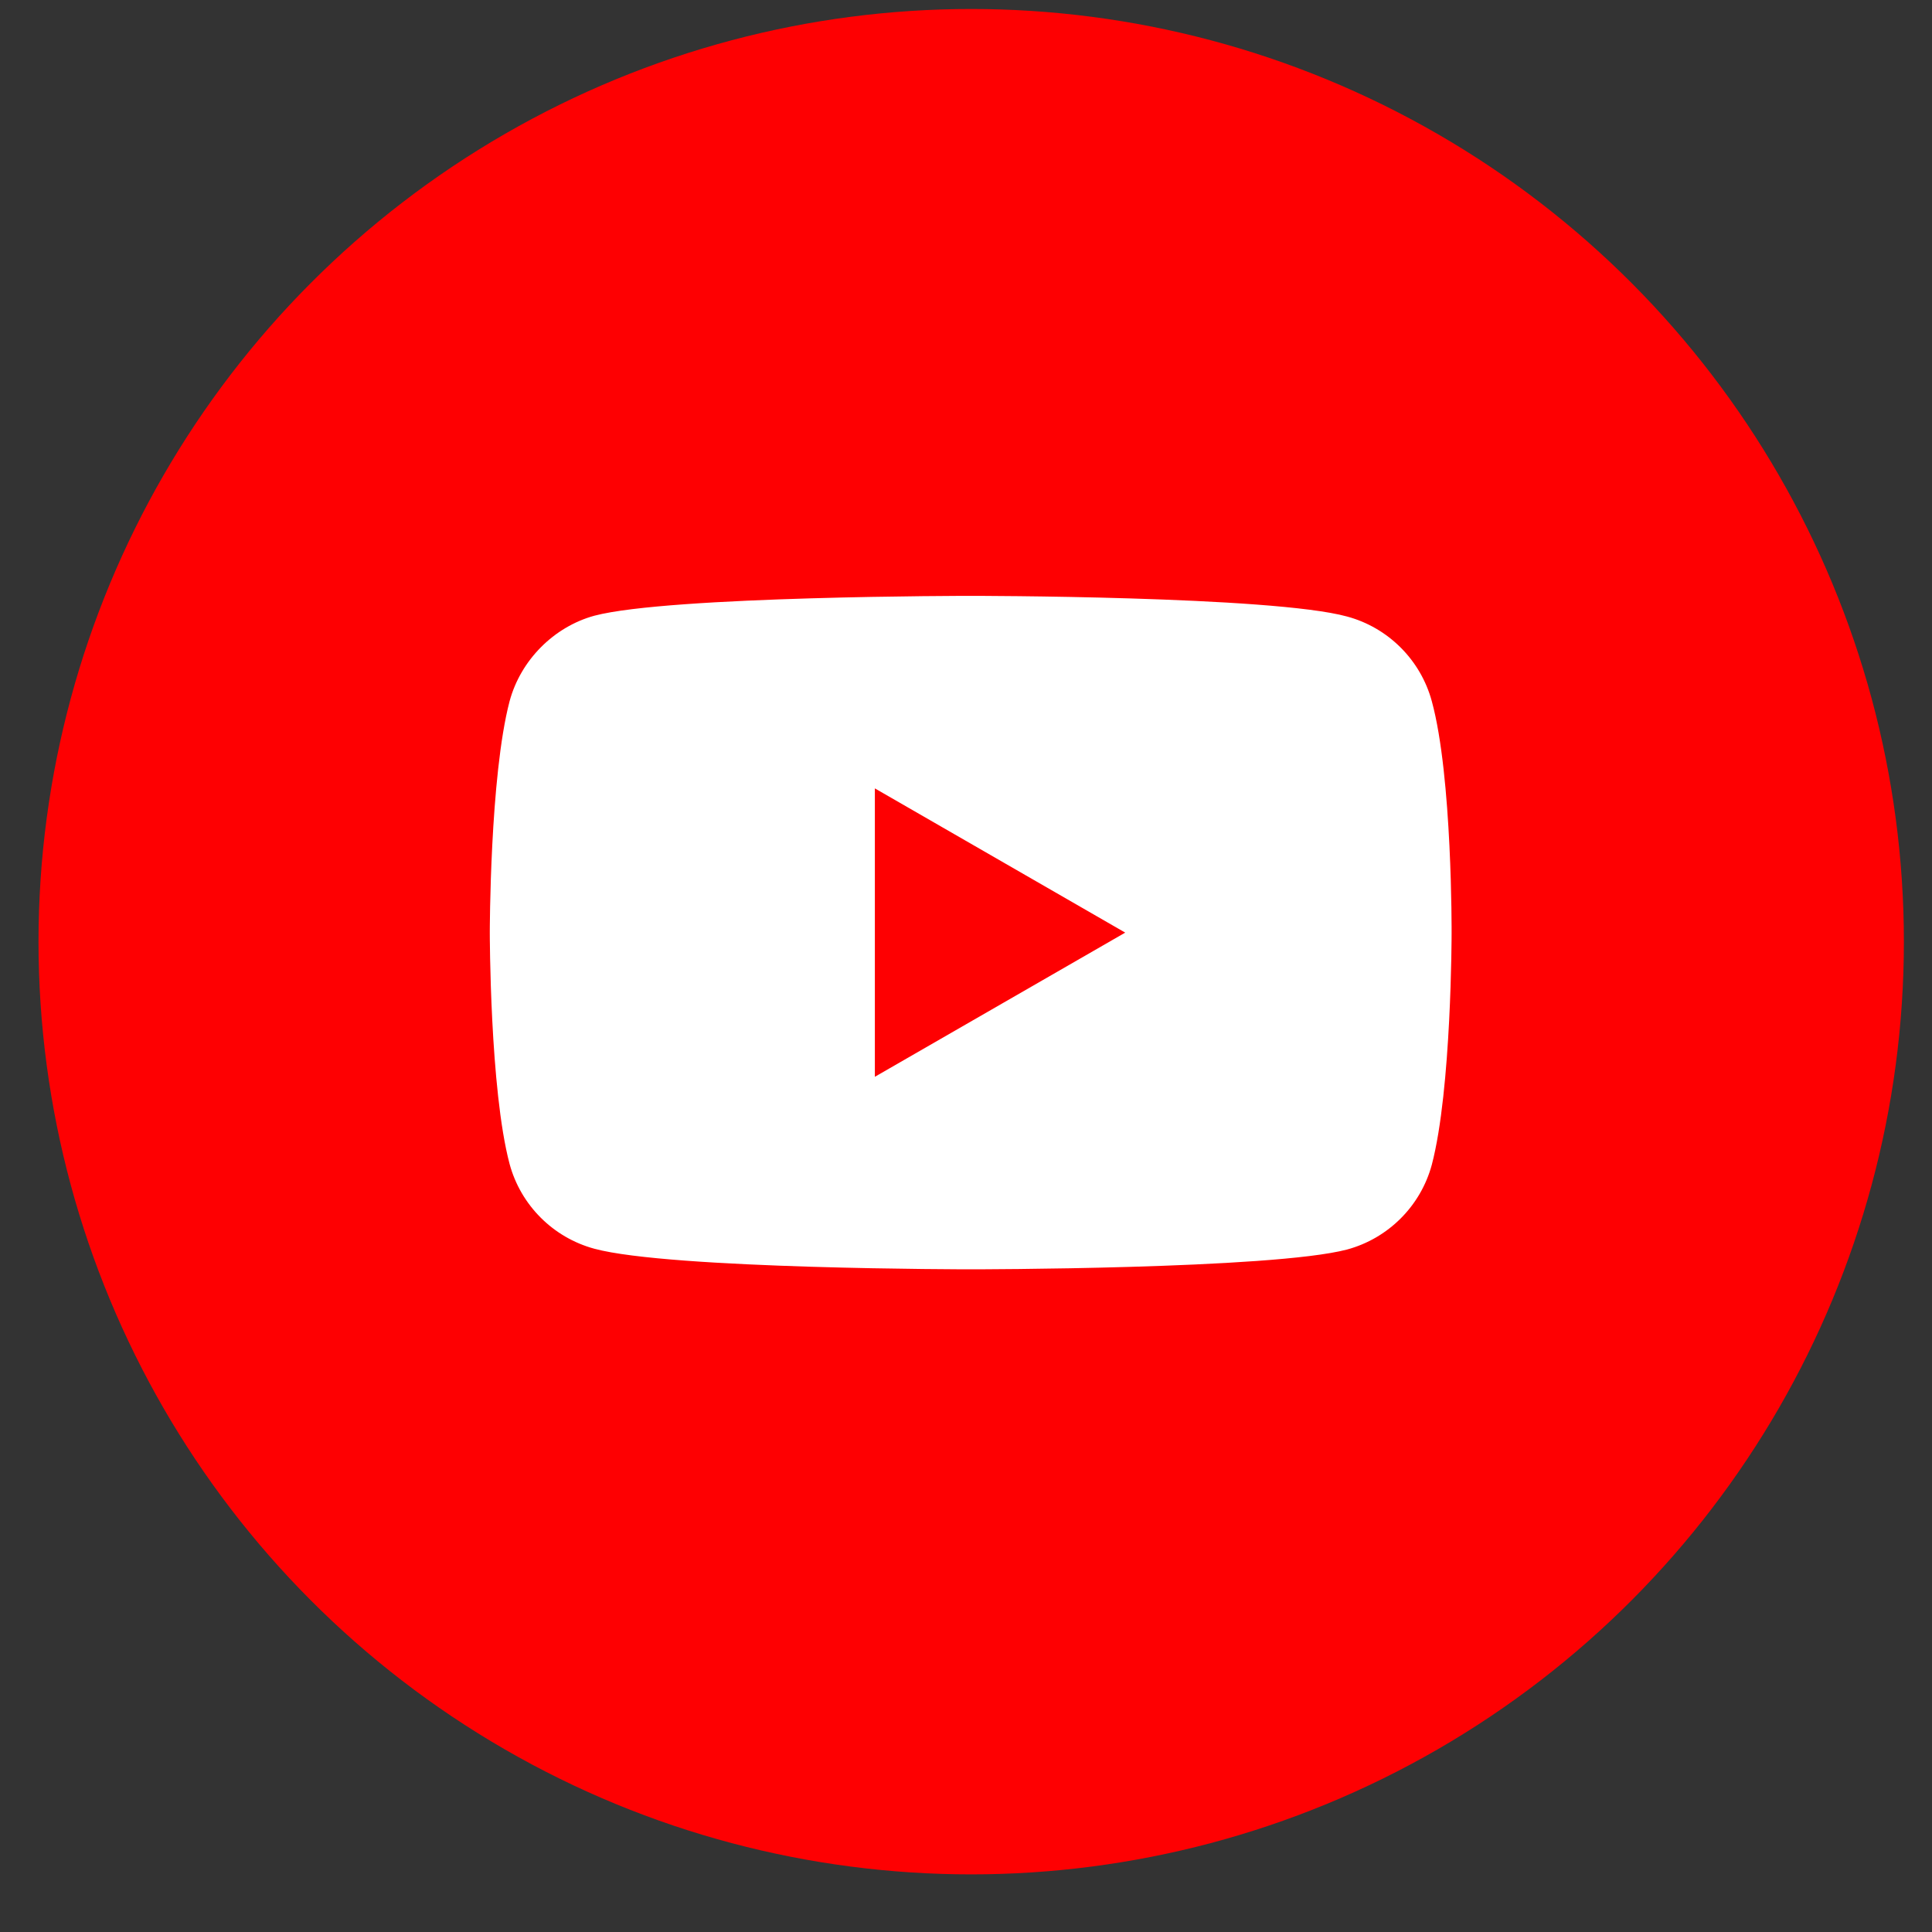 <svg width="29" height="29" viewBox="0 0 29 29" fill="none" xmlns="http://www.w3.org/2000/svg">
<rect x="0" y="0" width="29" height="29" fill="#333333" stroke="none"/>
<circle cx="14.578" cy="14.135" r="14" fill="#FE0002"/>
<path d="M21.492 10.526C21.325 9.908 20.838 9.42 20.219 9.254C19.09 8.944 14.57 8.944 14.57 8.944C14.57 8.944 10.051 8.944 8.922 9.242C8.315 9.408 7.815 9.908 7.649 10.526C7.352 11.656 7.352 13.999 7.352 13.999C7.352 13.999 7.352 16.353 7.649 17.471C7.816 18.09 8.303 18.577 8.922 18.744C10.063 19.053 14.571 19.053 14.571 19.053C14.571 19.053 19.09 19.053 20.219 18.756C20.838 18.589 21.325 18.102 21.492 17.483C21.789 16.353 21.789 14.011 21.789 14.011C21.789 14.011 21.801 11.656 21.492 10.526ZM13.132 16.163V11.834L16.89 13.999L13.132 16.163Z" fill="white"/>
</svg>
